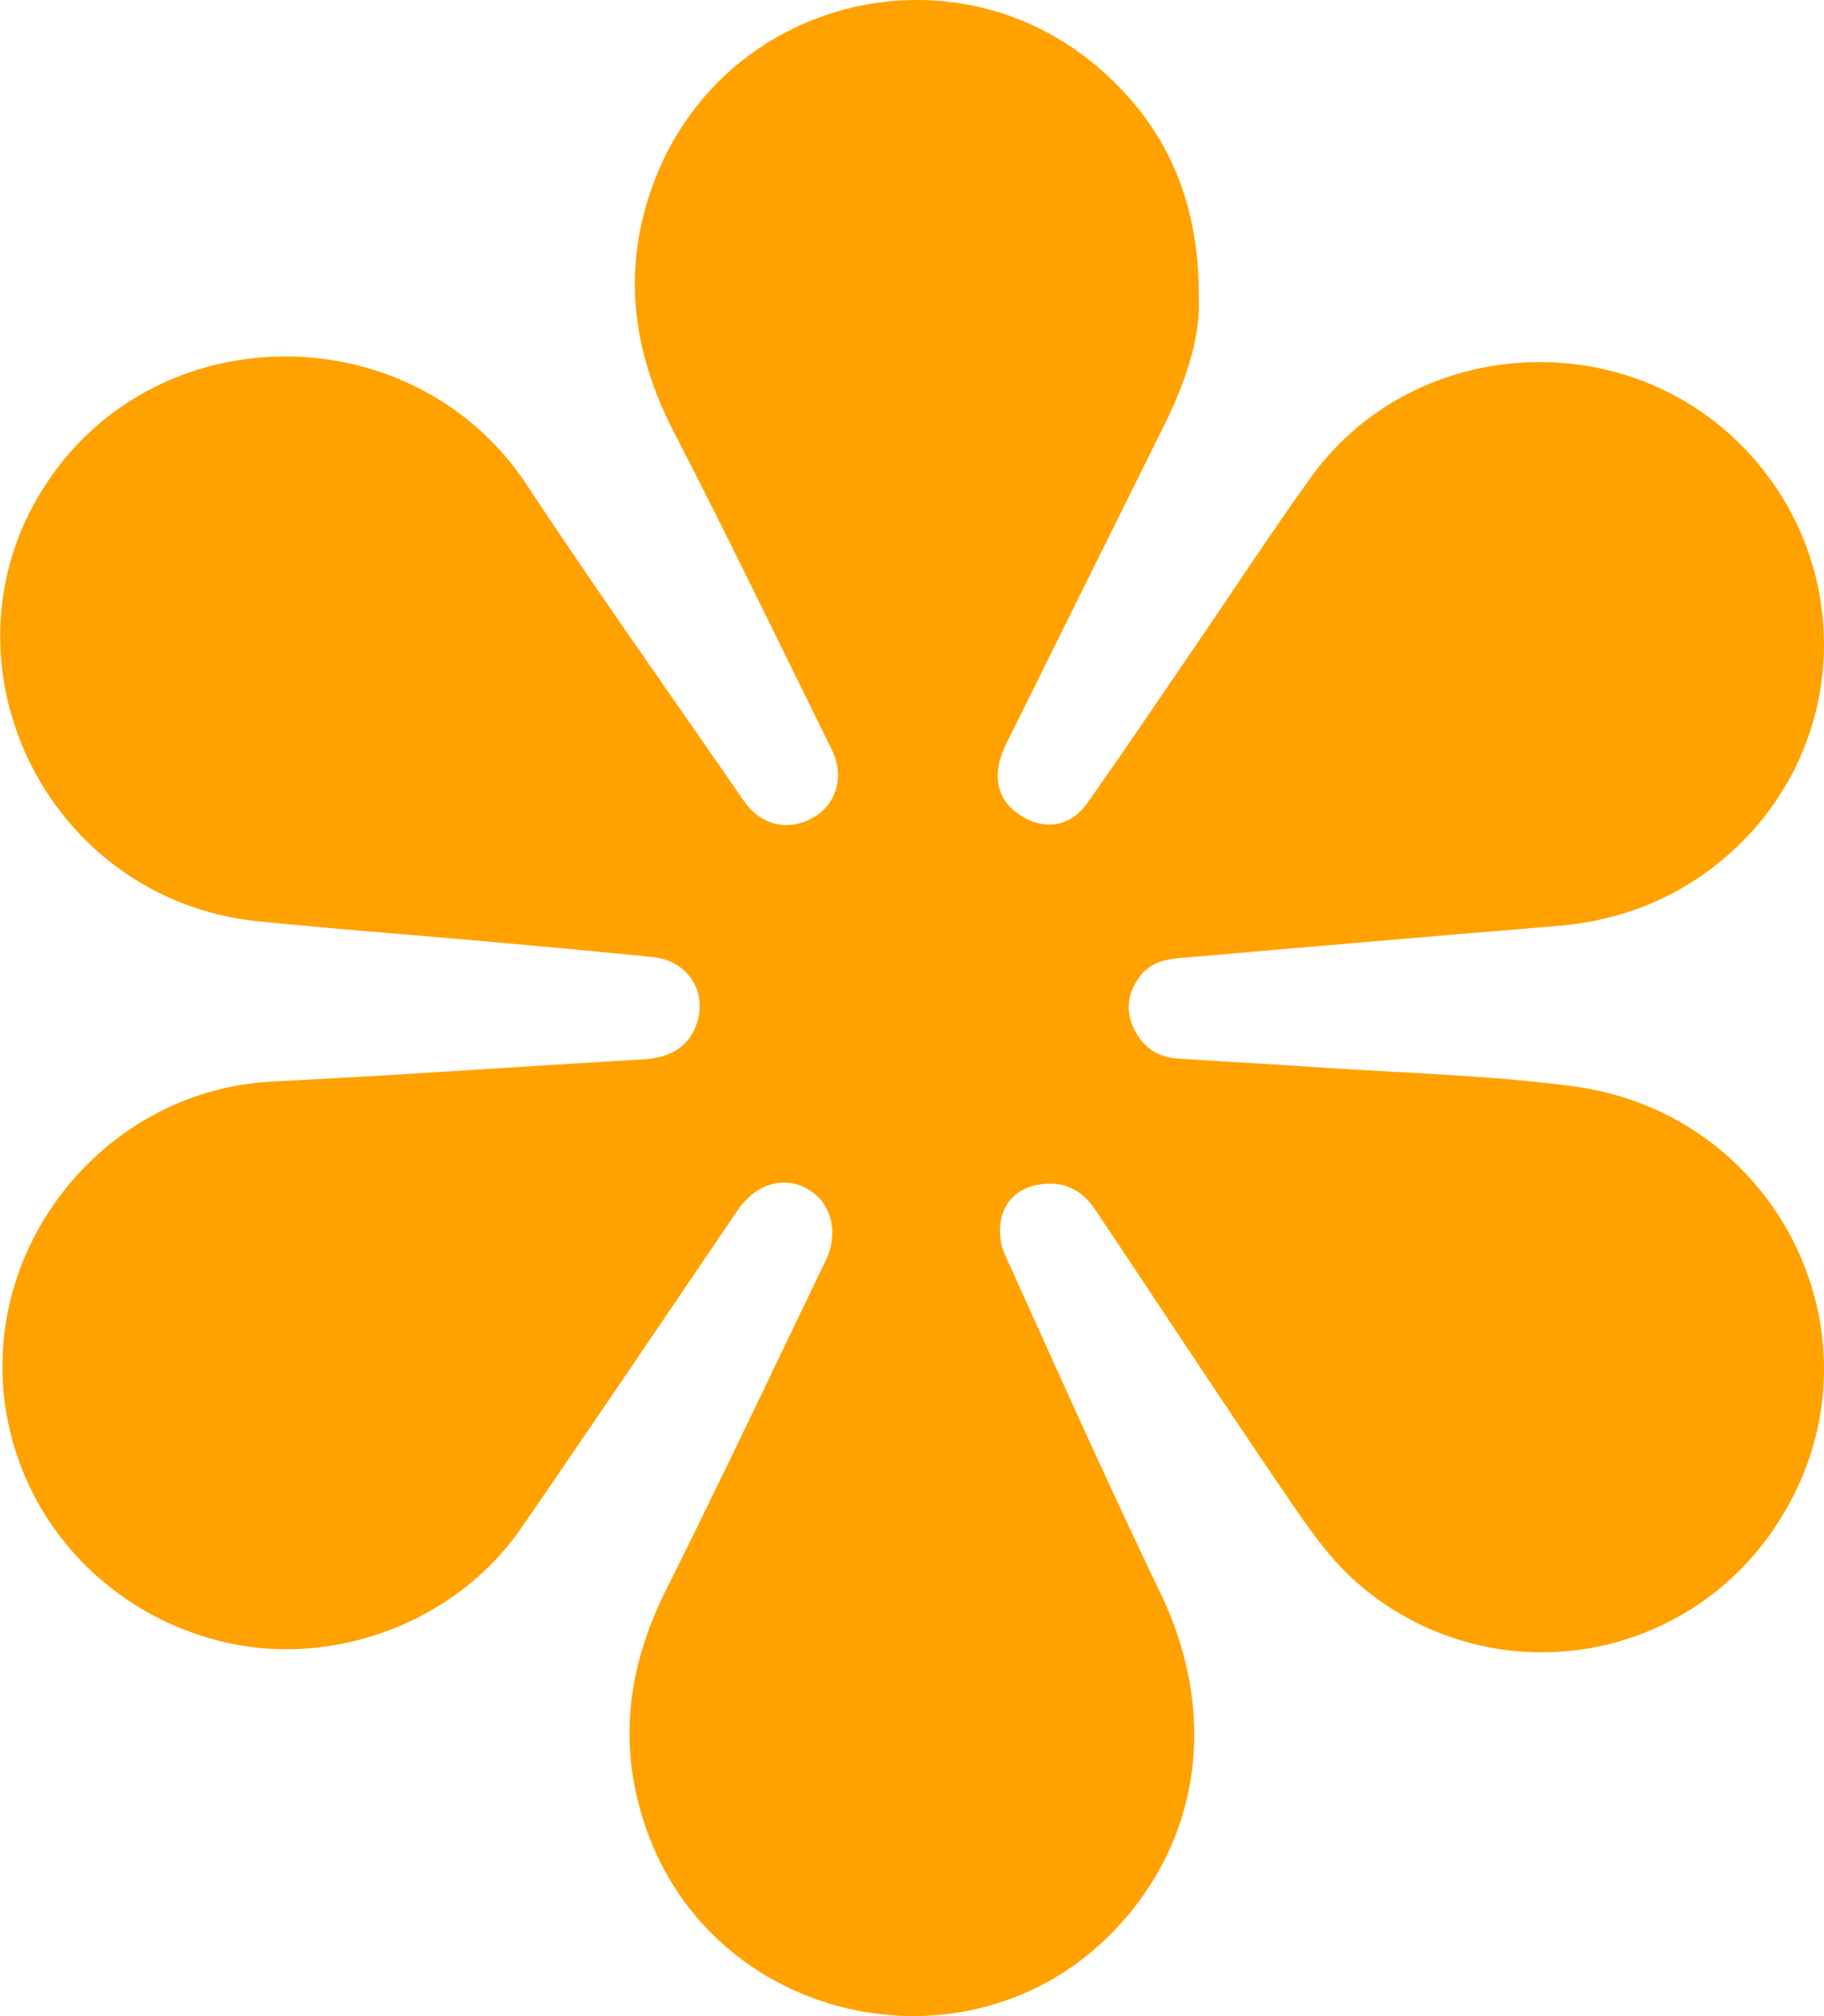 <?xml version="1.0" encoding="UTF-8"?> <svg xmlns="http://www.w3.org/2000/svg" viewBox="0 0 494.39 546.39"> <defs> <style>.cls-1{fill:#ffa200;}</style> </defs> <g id="Layer_2" data-name="Layer 2"> <g id="Layer_1-2" data-name="Layer 1"> <g id="pW6LvI"> <path class="cls-1" d="M324.93,80.61c.55,10.9-3.7,23.23-9.63,35.16Q294,158.7,272.71,201.66c-3.88,7.84-2.78,14.52,3.07,18.76,6.64,4.82,14.1,4,18.85-2.66,9.72-13.71,19.1-27.67,28.6-41.54,10.72-15.66,21.1-31.57,32.2-47,26.47-36.7,80.94-41.69,114.24-10.76,34,31.59,32.79,84.91-2.84,114.58-12.89,10.73-27.93,16.54-44.72,17.93q-49.55,4.1-99.06,8.42c-5,.43-10.15.43-13.7,4.81-3.41,4.2-4.45,9-2.28,14s6.17,8.28,11.85,8.67c12.63.86,25.27,1.5,37.9,2.37,23.26,1.6,46.67,2.13,69.74,5.2C483,302,513,364.71,481.84,412.78A75.86,75.86,0,0,1,367.7,428.85c-7.38-6.43-13.18-14.93-18.77-23.12-17.62-25.85-34.75-52-52.17-78-3.66-5.45-8.94-7.89-15.56-6.58-5.24,1-8.84,4.31-9.85,9.43a16,16,0,0,0,.88,9.11c13.92,30.78,27.68,61.65,42.31,92.09,15.66,32.58,11.18,67.06-13,91.94C263,563.29,195,549,175.71,497.19c-8.48-22.76-6-44.56,4.75-66.12,14.8-29.62,28.94-59.57,43.34-89.4,3.62-7.5,1.59-15.61-4.75-19.31-6.64-3.88-14.27-1.49-19.27,5.88-19.45,28.65-38.83,57.35-58.47,85.87-17.42,25.28-50.2,37.84-80,31.07-31.1-7.07-54.62-31.78-59.67-62.7-7.32-44.87,27-87.07,72.15-89.34,33.44-1.68,66.84-4.05,100.26-6,6.7-.39,12.17-2.65,14.63-9.26C192,269,186.55,260.41,177,259.41c-15.07-1.56-30.17-2.9-45.27-4.25-20.57-1.85-41.17-3.38-61.71-5.46-58-5.86-89.27-71.48-57-119.33,30.72-45.56,99.48-44.78,129.74,1,19.09,28.89,39.14,57.14,58.82,85.64,4.65,6.73,12.05,8.42,18.83,4.59,6.23-3.52,8.6-11.16,5.09-18.32C211.3,174.47,197.31,145.54,182.6,117,171,94.51,168.41,71.69,177.75,48.09c19.48-49.26,82-64,121.35-28.57C316.31,35,325.07,54.59,324.93,80.61Z"></path> </g> </g> </g> </svg> 